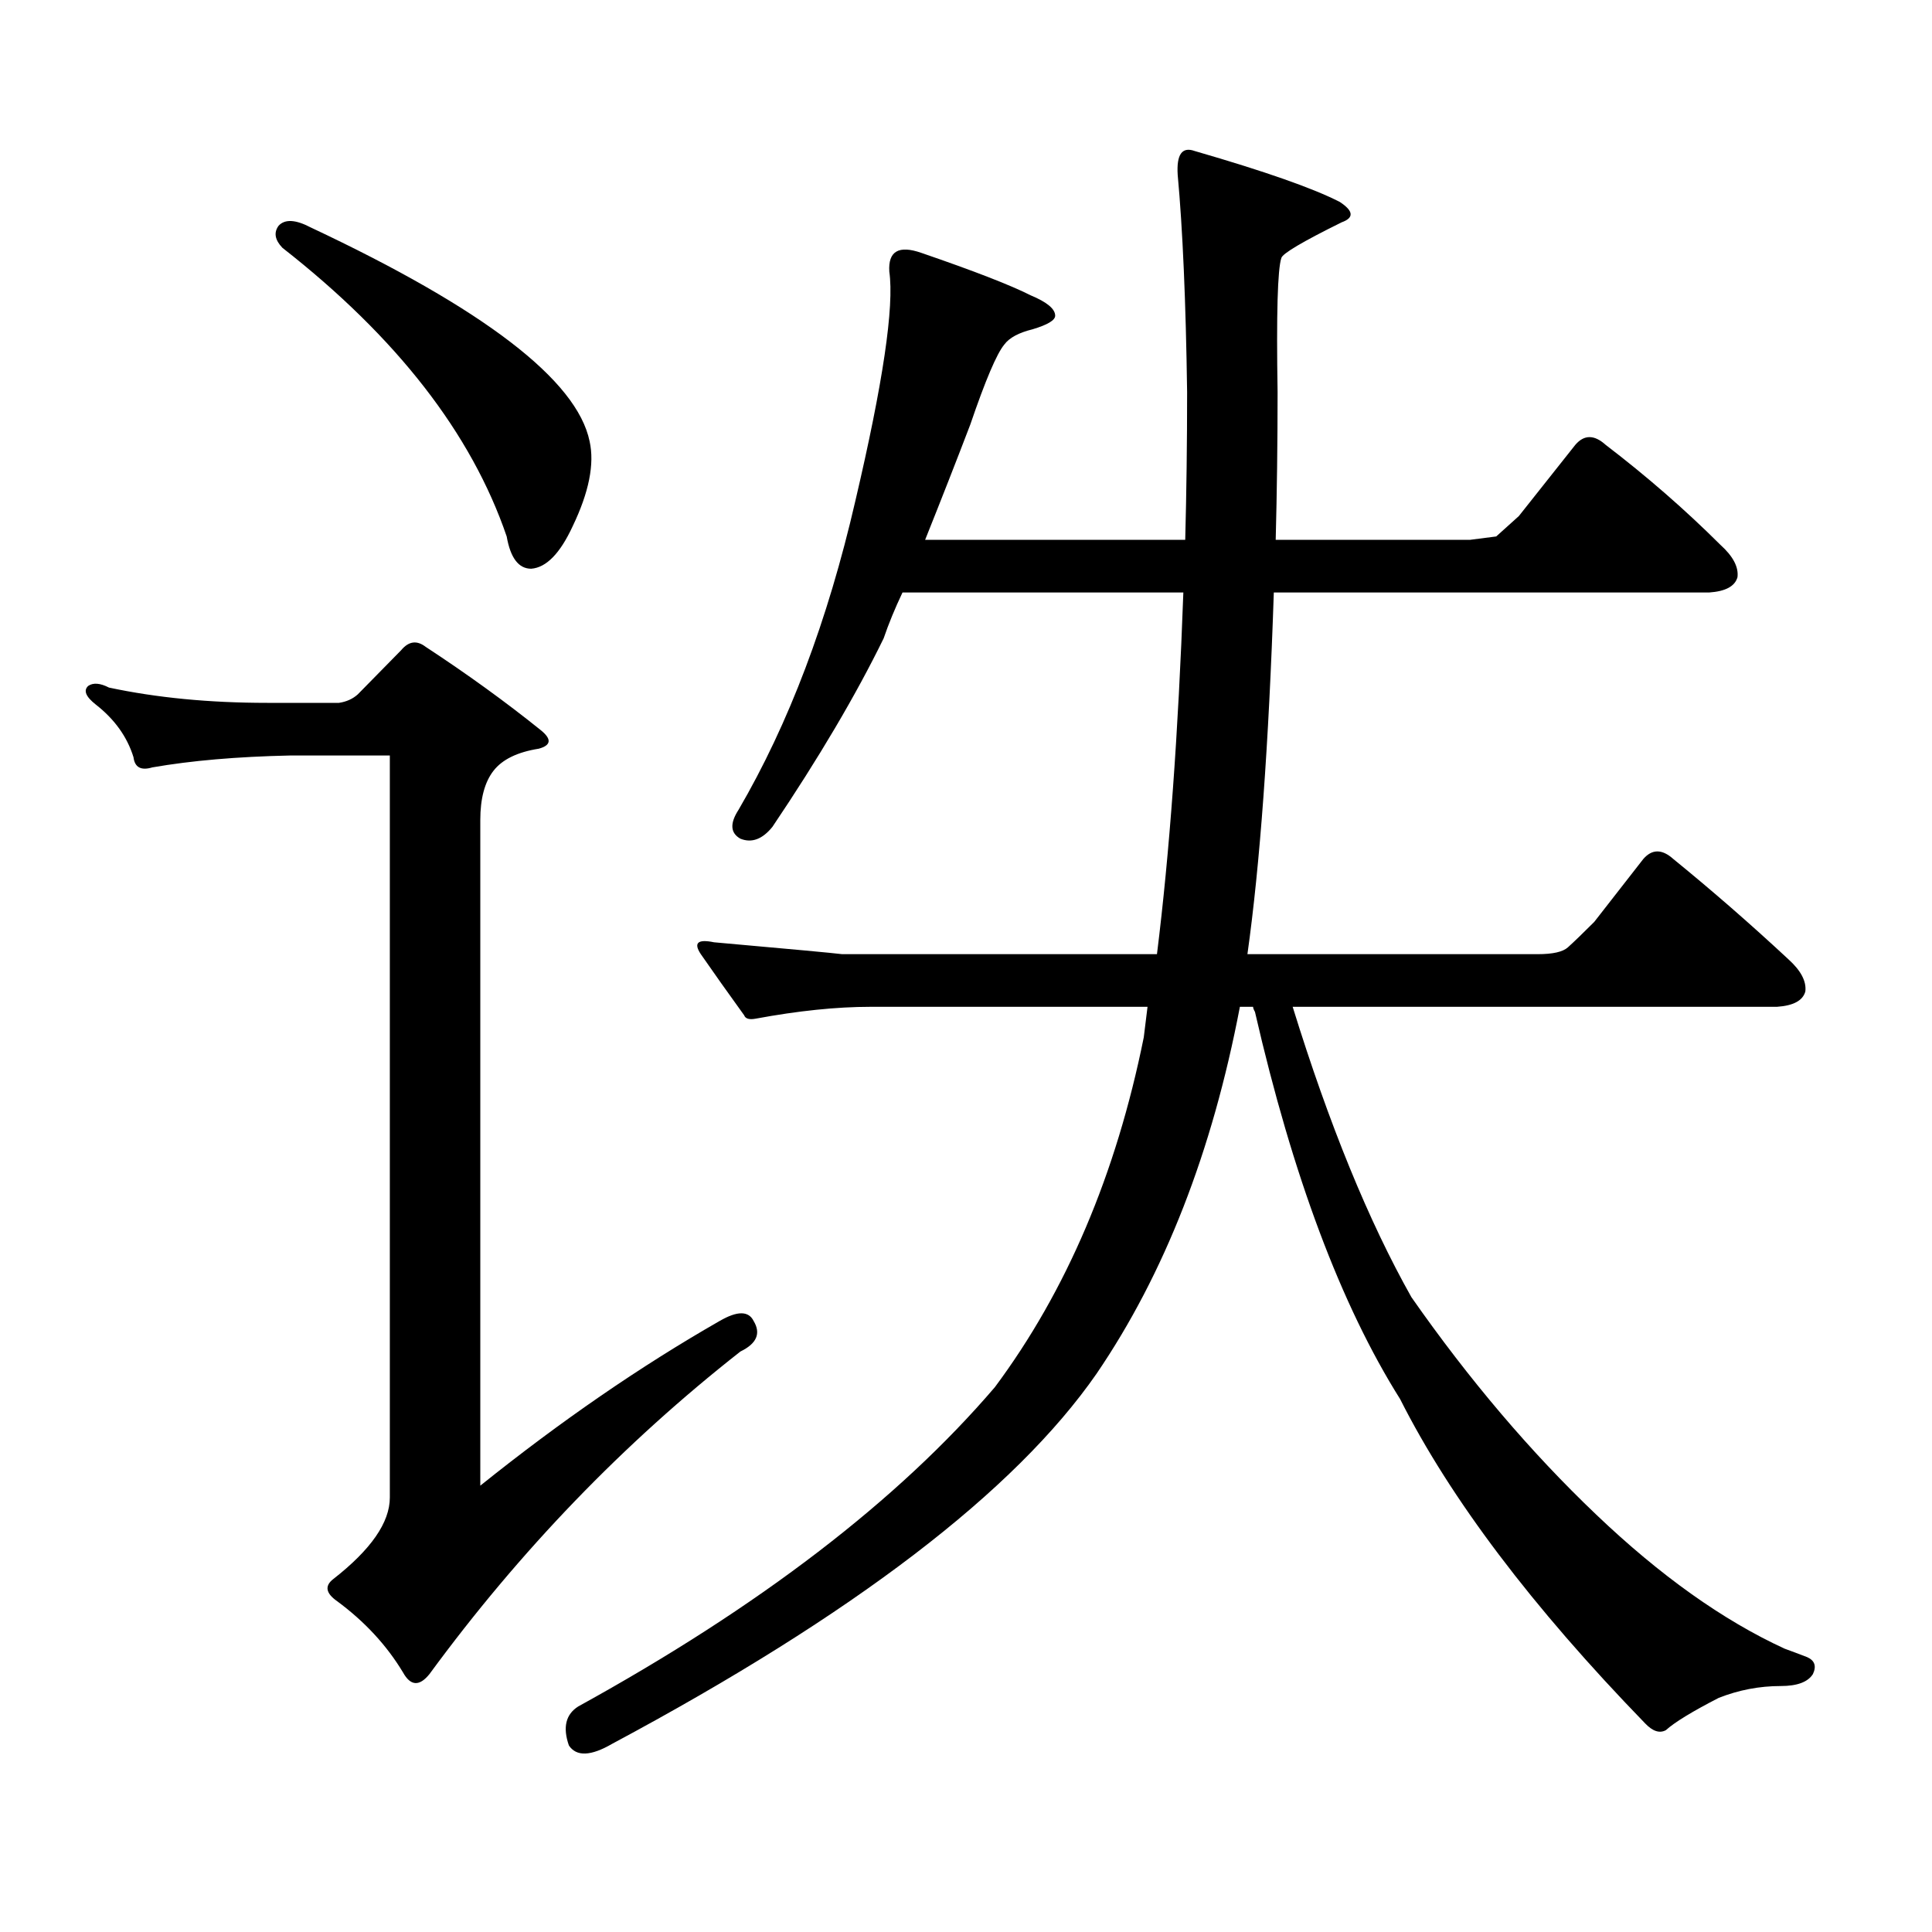 <?xml version="1.0" encoding="utf-8"?>
<!-- Generator: Adobe Illustrator 16.0.0, SVG Export Plug-In . SVG Version: 6.00 Build 0)  -->
<!DOCTYPE svg PUBLIC "-//W3C//DTD SVG 1.1//EN" "http://www.w3.org/Graphics/SVG/1.1/DTD/svg11.dtd">
<svg version="1.1" id="图层_1" xmlns="http://www.w3.org/2000/svg" xmlns:xlink="http://www.w3.org/1999/xlink" x="0px" y="0px"
	 width="1000px" height="1000px" viewBox="0 0 1000 1000" enable-background="new 0 0 1000 1000" xml:space="preserve">
<path d="M372.503,683.723c9.101-5.273,14.954-5.273,17.561,0c3.902,6.454,1.616,11.728-6.829,15.82
	c-60.486,47.461-114.144,103.12-160.972,166.992c-5.213,6.44-9.756,6.152-13.658-0.879c-8.46-14.063-19.847-26.367-34.146-36.914
	c-5.854-4.106-6.509-7.91-1.951-11.426c19.512-15.244,29.268-29.307,29.268-42.188V391.047h-51.706
	c-27.316,0.59-51.065,2.637-71.218,6.152c-5.854,1.758-9.115,0-9.756-5.273c-3.262-10.547-9.756-19.625-19.512-27.246
	c-5.213-4.093-6.509-7.32-3.902-9.668c2.592-1.758,6.174-1.456,10.731,0.879c24.71,5.273,52.026,7.91,81.949,7.91h37.072
	c3.902-0.577,7.149-2.047,9.756-4.395l22.438-22.852c3.902-4.684,8.125-5.273,12.683-1.758
	c21.463,14.063,41.295,28.427,59.511,43.066c5.854,4.696,5.519,7.91-0.976,9.668c-11.066,1.758-18.871,5.575-23.414,11.426
	c-4.558,5.863-6.829,14.364-6.829,25.488v344.531C290.219,735.578,331.528,707.164,372.503,683.723z M144.216,116.828
	c3.247-3.516,8.78-3.214,16.585,0.879c89.754,42.188,137.878,79.102,144.387,110.742c2.592,11.728-0.335,26.367-8.78,43.945
	c-6.509,14.063-13.658,21.396-21.463,21.973c-6.509,0-10.731-5.563-12.683-16.699c-18.216-53.312-56.919-103.121-116.095-149.414
	C142.265,124.161,141.609,120.344,144.216,116.828z M294.456,903.449c-3.262-9.38-1.631-16.123,4.878-20.215
	C392.99,831.667,464.849,776.584,514.938,718c37.072-49.796,62.758-110.152,77.071-181.055l1.951-15.82H450.55
	c-17.561,0-37.407,2.06-59.511,6.152c-3.262,0.59-5.213,0-5.854-1.758c-8.46-11.715-15.944-22.262-22.438-31.641
	c-3.902-5.851-1.631-7.91,6.829-6.152c39.664,3.516,61.782,5.575,66.34,6.152h162.923c6.494-52.145,11.052-114.547,13.658-187.207
	H467.135c-3.902,8.212-7.164,16.122-9.756,23.73c-14.313,29.306-33.505,61.825-57.56,97.559c-5.213,6.454-10.731,8.5-16.585,6.152
	c-5.213-2.926-5.533-7.91-0.976-14.941c26.006-44.522,46.173-97.848,60.486-159.961c14.299-60.934,20.152-100.484,17.561-118.652
	c-0.655-10.547,4.878-13.761,16.585-9.668c27.316,9.379,46.173,16.699,56.584,21.973c8.445,3.516,12.683,7.031,12.683,10.547
	c0,2.348-3.902,4.696-11.707,7.031c-7.164,1.758-12.042,4.395-14.634,7.91c-3.902,4.696-9.756,18.457-17.561,41.309
	c-7.164,18.759-14.969,38.672-23.414,59.766h134.631c0.641-24.609,0.976-50.098,0.976-76.465
	c-0.655-46.871-2.286-84.375-4.878-112.5c-0.655-10.547,2.271-14.64,8.78-12.305c36.417,10.547,61.462,19.336,75.12,26.367
	c7.149,4.696,7.47,8.212,0.976,10.547c-20.167,9.97-30.578,16.122-31.219,18.457c-1.951,5.864-2.606,29.004-1.951,69.434
	c0,26.367-0.335,51.855-0.976,76.465h100.485l13.658-1.758l11.707-10.547l29.268-36.914c4.543-5.273,9.756-5.273,15.609,0
	c21.463,16.41,41.295,33.7,59.511,51.855c6.494,5.863,9.421,11.426,8.78,16.699c-1.311,4.696-6.188,7.333-14.634,7.91h-225.36
	c-2.606,78.524-7.164,140.927-13.658,187.207h150.24c7.805,0,13.003-1.168,15.609-3.516c3.247-2.926,7.805-7.32,13.658-13.184
	l25.365-32.52c4.543-5.273,9.756-5.273,15.609,0c20.152,16.41,39.999,33.7,59.511,51.855c6.494,5.863,9.421,11.426,8.78,16.699
	c-1.311,4.696-6.188,7.333-14.634,7.91H669.081c18.856,60.946,39.344,111.044,61.462,150.293
	c29.908,42.777,61.782,80.282,95.607,112.5c33.17,31.641,65.685,54.78,97.559,69.434c3.247,1.167,7.149,2.637,11.707,4.395
	c3.902,1.758,4.878,4.683,2.927,8.789c-2.606,4.092-8.14,6.152-16.585,6.152c-11.066,0-21.798,2.046-32.194,6.152
	c-13.658,7.031-22.773,12.593-27.316,16.699c-3.262,1.758-6.829,0.576-10.731-3.516c-58.535-60.356-100.82-116.318-126.826-167.871
	c-30.578-48.629-55.608-115.426-75.12-200.391c-0.655-1.168-0.976-2.047-0.976-2.637h-6.829
	c-14.313,75.009-39.023,138.29-74.145,189.844C525.335,771.901,441.77,835.773,316.895,902.57
	C305.828,909.011,298.358,909.299,294.456,903.449z"/>
</svg>
